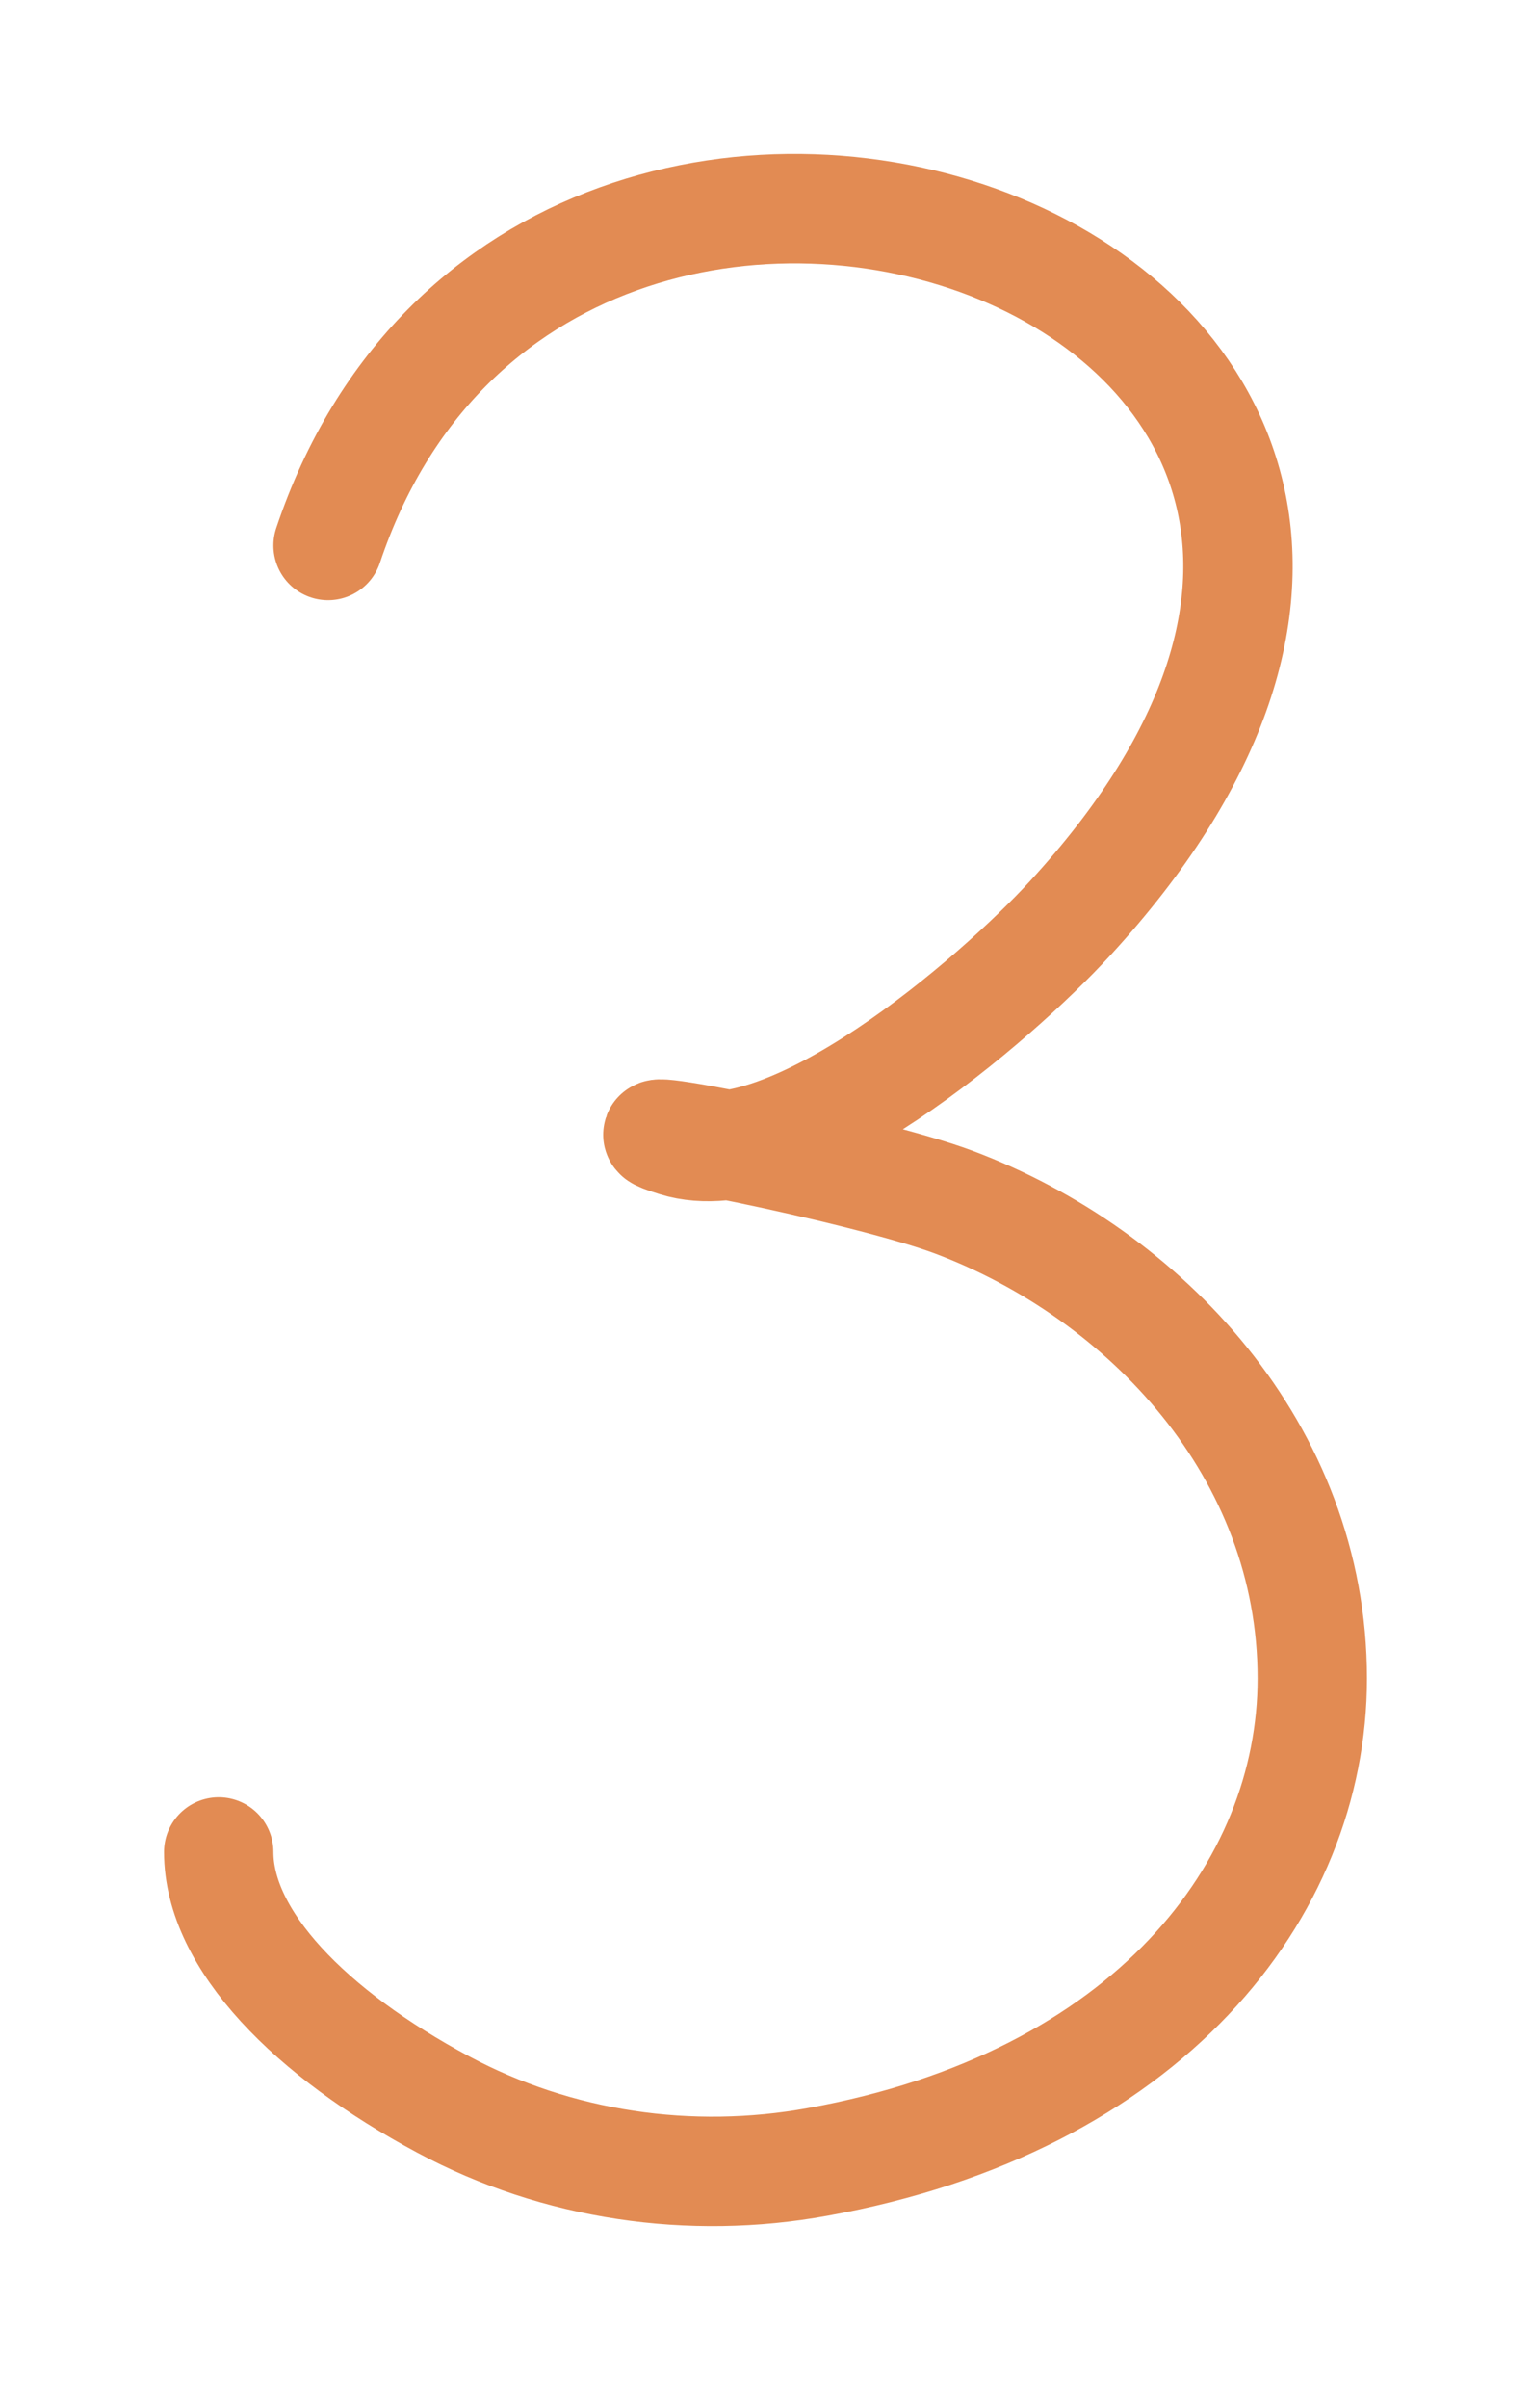 <?xml version="1.0" encoding="UTF-8"?> <svg xmlns="http://www.w3.org/2000/svg" width="7" height="11" viewBox="0 0 7 11" fill="none"> <path d="M1.5 2.492C2.5 -0.492 7.559 1.294 4.893 4.195C4.549 4.57 3.609 5.378 3.09 5.217C2.674 5.087 3.954 5.339 4.363 5.493C5.234 5.821 6 6.628 6 7.668C6 8.636 5.246 9.605 3.738 9.877C3.156 9.983 2.548 9.894 2.027 9.615C1.42 9.29 1 8.863 1 8.461" stroke="#E28B53" stroke-width="0.5" stroke-linecap="round"></path> </svg> 
